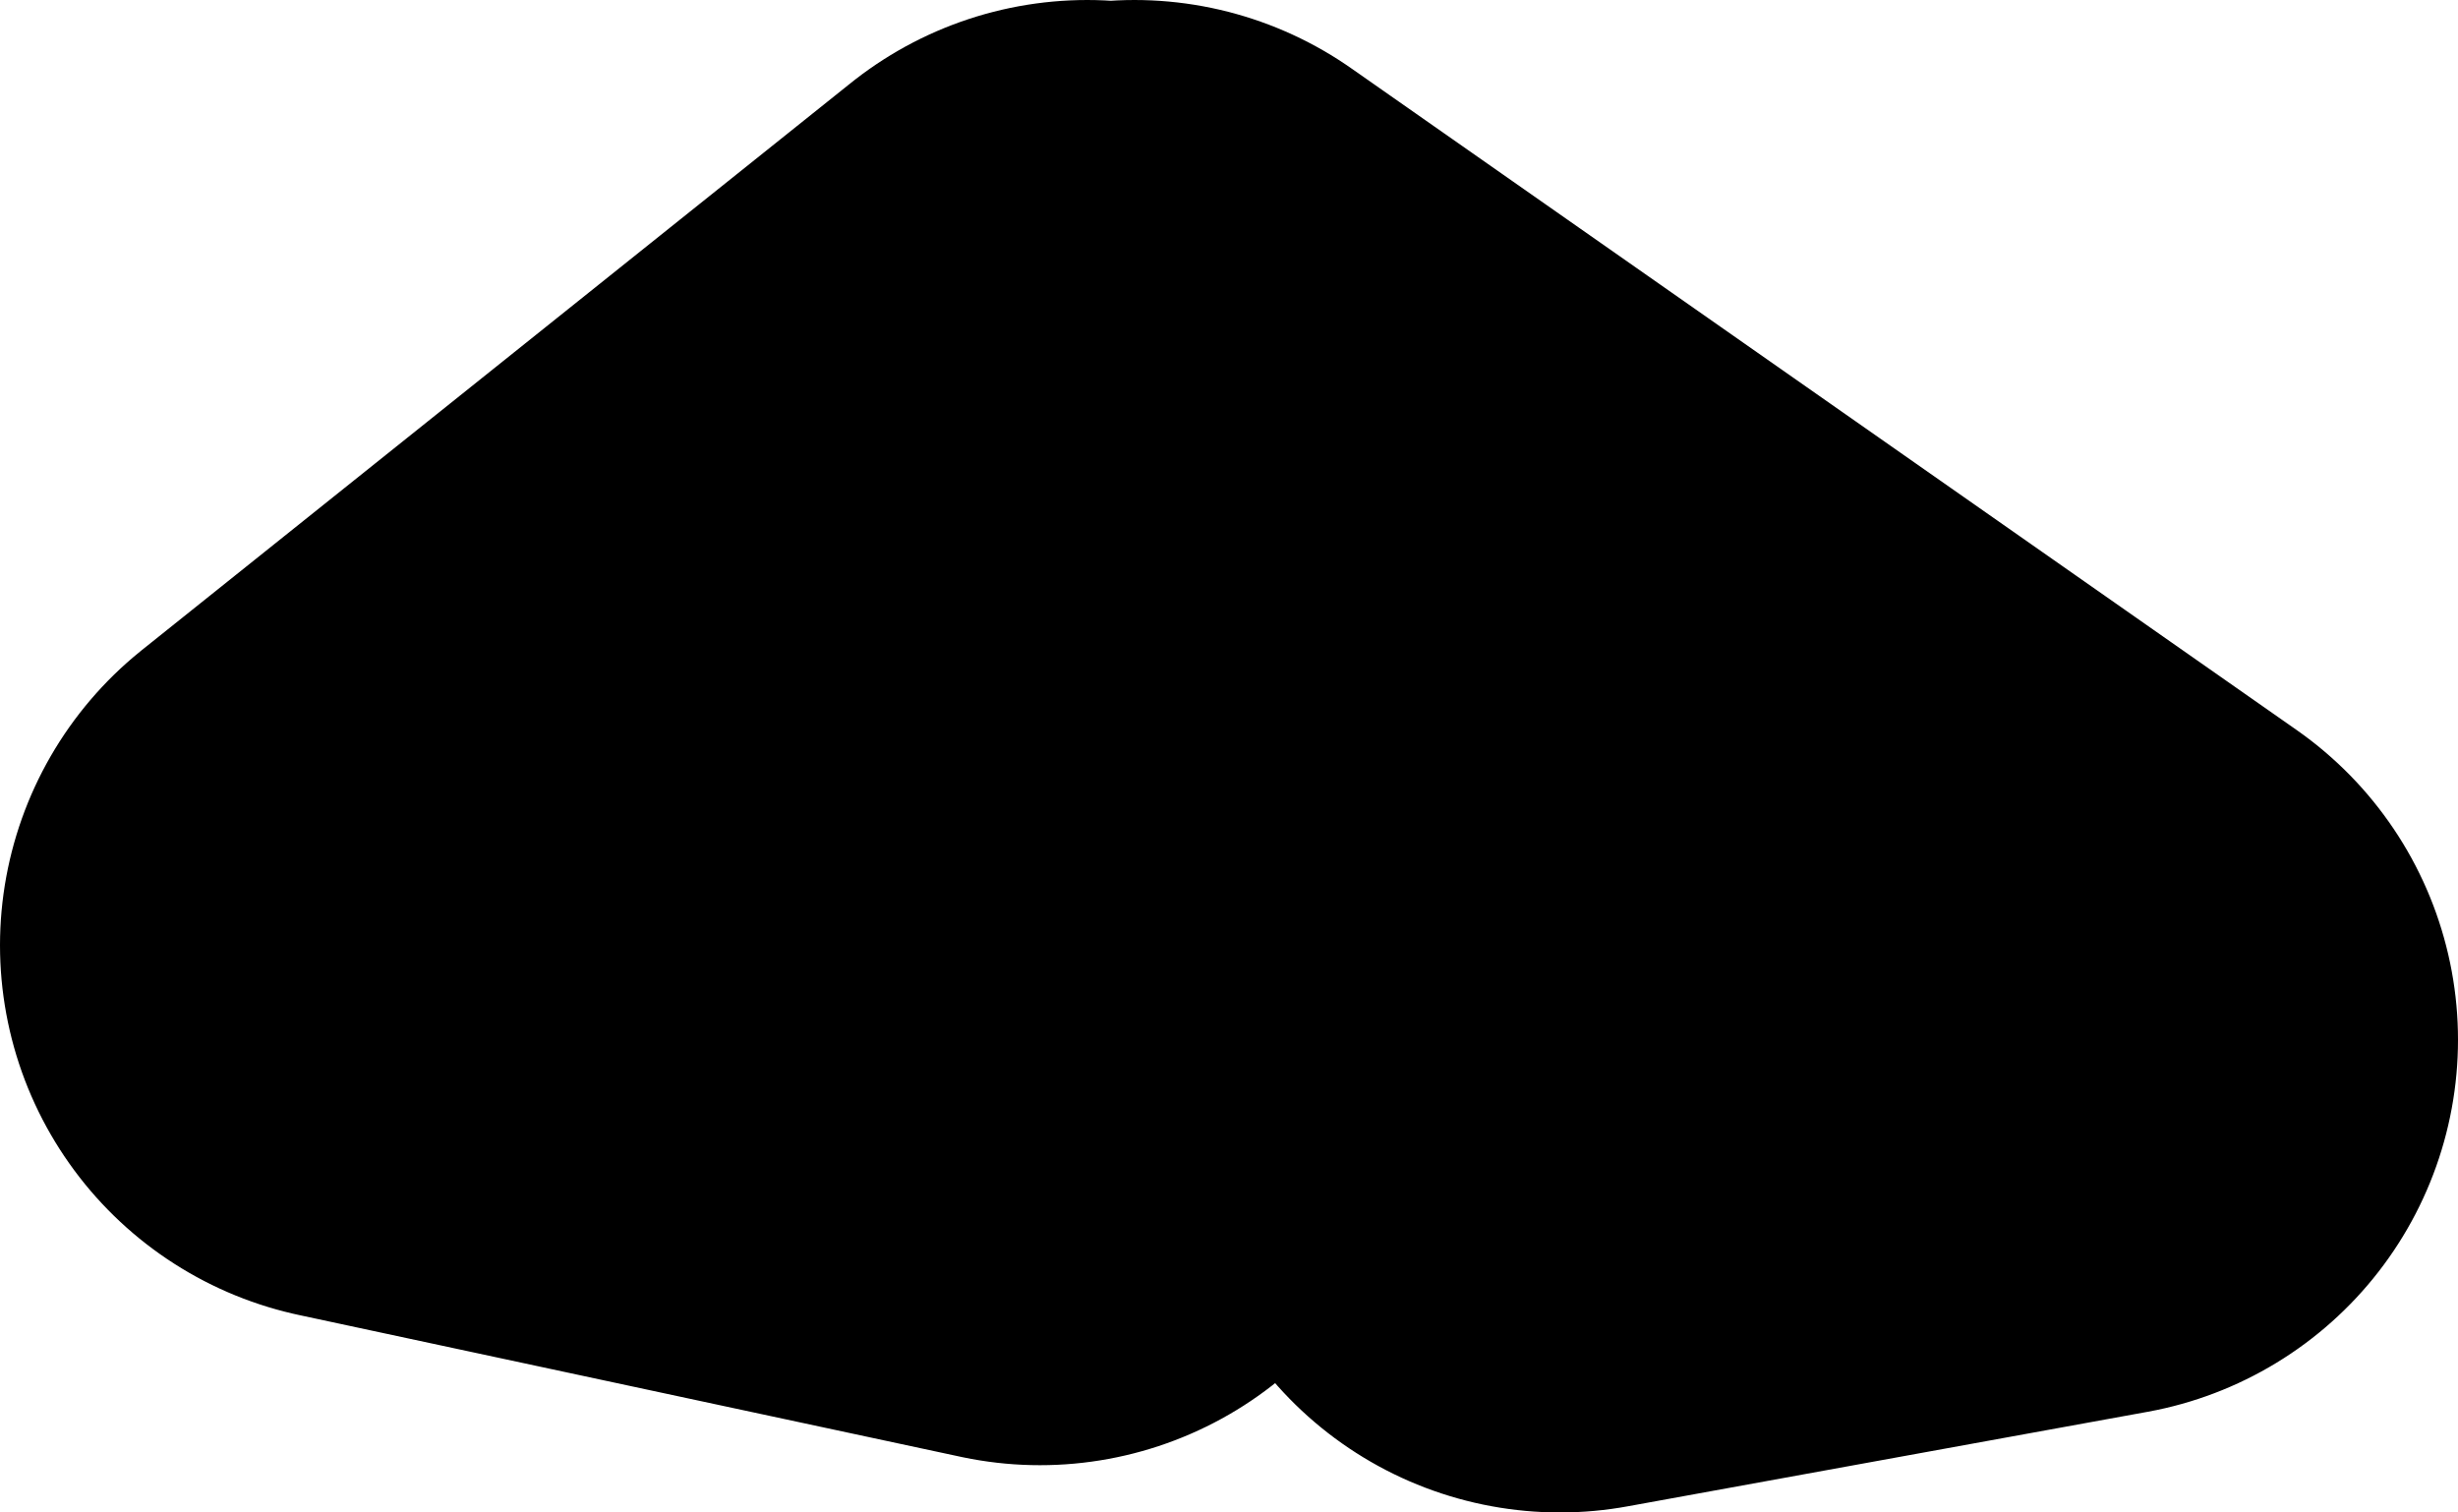 <?xml version="1.0" encoding="UTF-8" standalone="no"?>
<svg xmlns:xlink="http://www.w3.org/1999/xlink" height="8.0px" width="13.0px" xmlns="http://www.w3.org/2000/svg">
  <g transform="matrix(1.0, 0.0, 0.0, 1.0, 10.25, 20.0)">
    <path d="M-4.75 -14.25 L-8.25 -15.0 -4.5 -18.0 M-4.25 -18.0 L0.75 -14.5 -2.0 -14.0" fill="none" stroke="#000000" stroke-linecap="round" stroke-linejoin="round" stroke-width="4.0"/>
  </g>
</svg>
